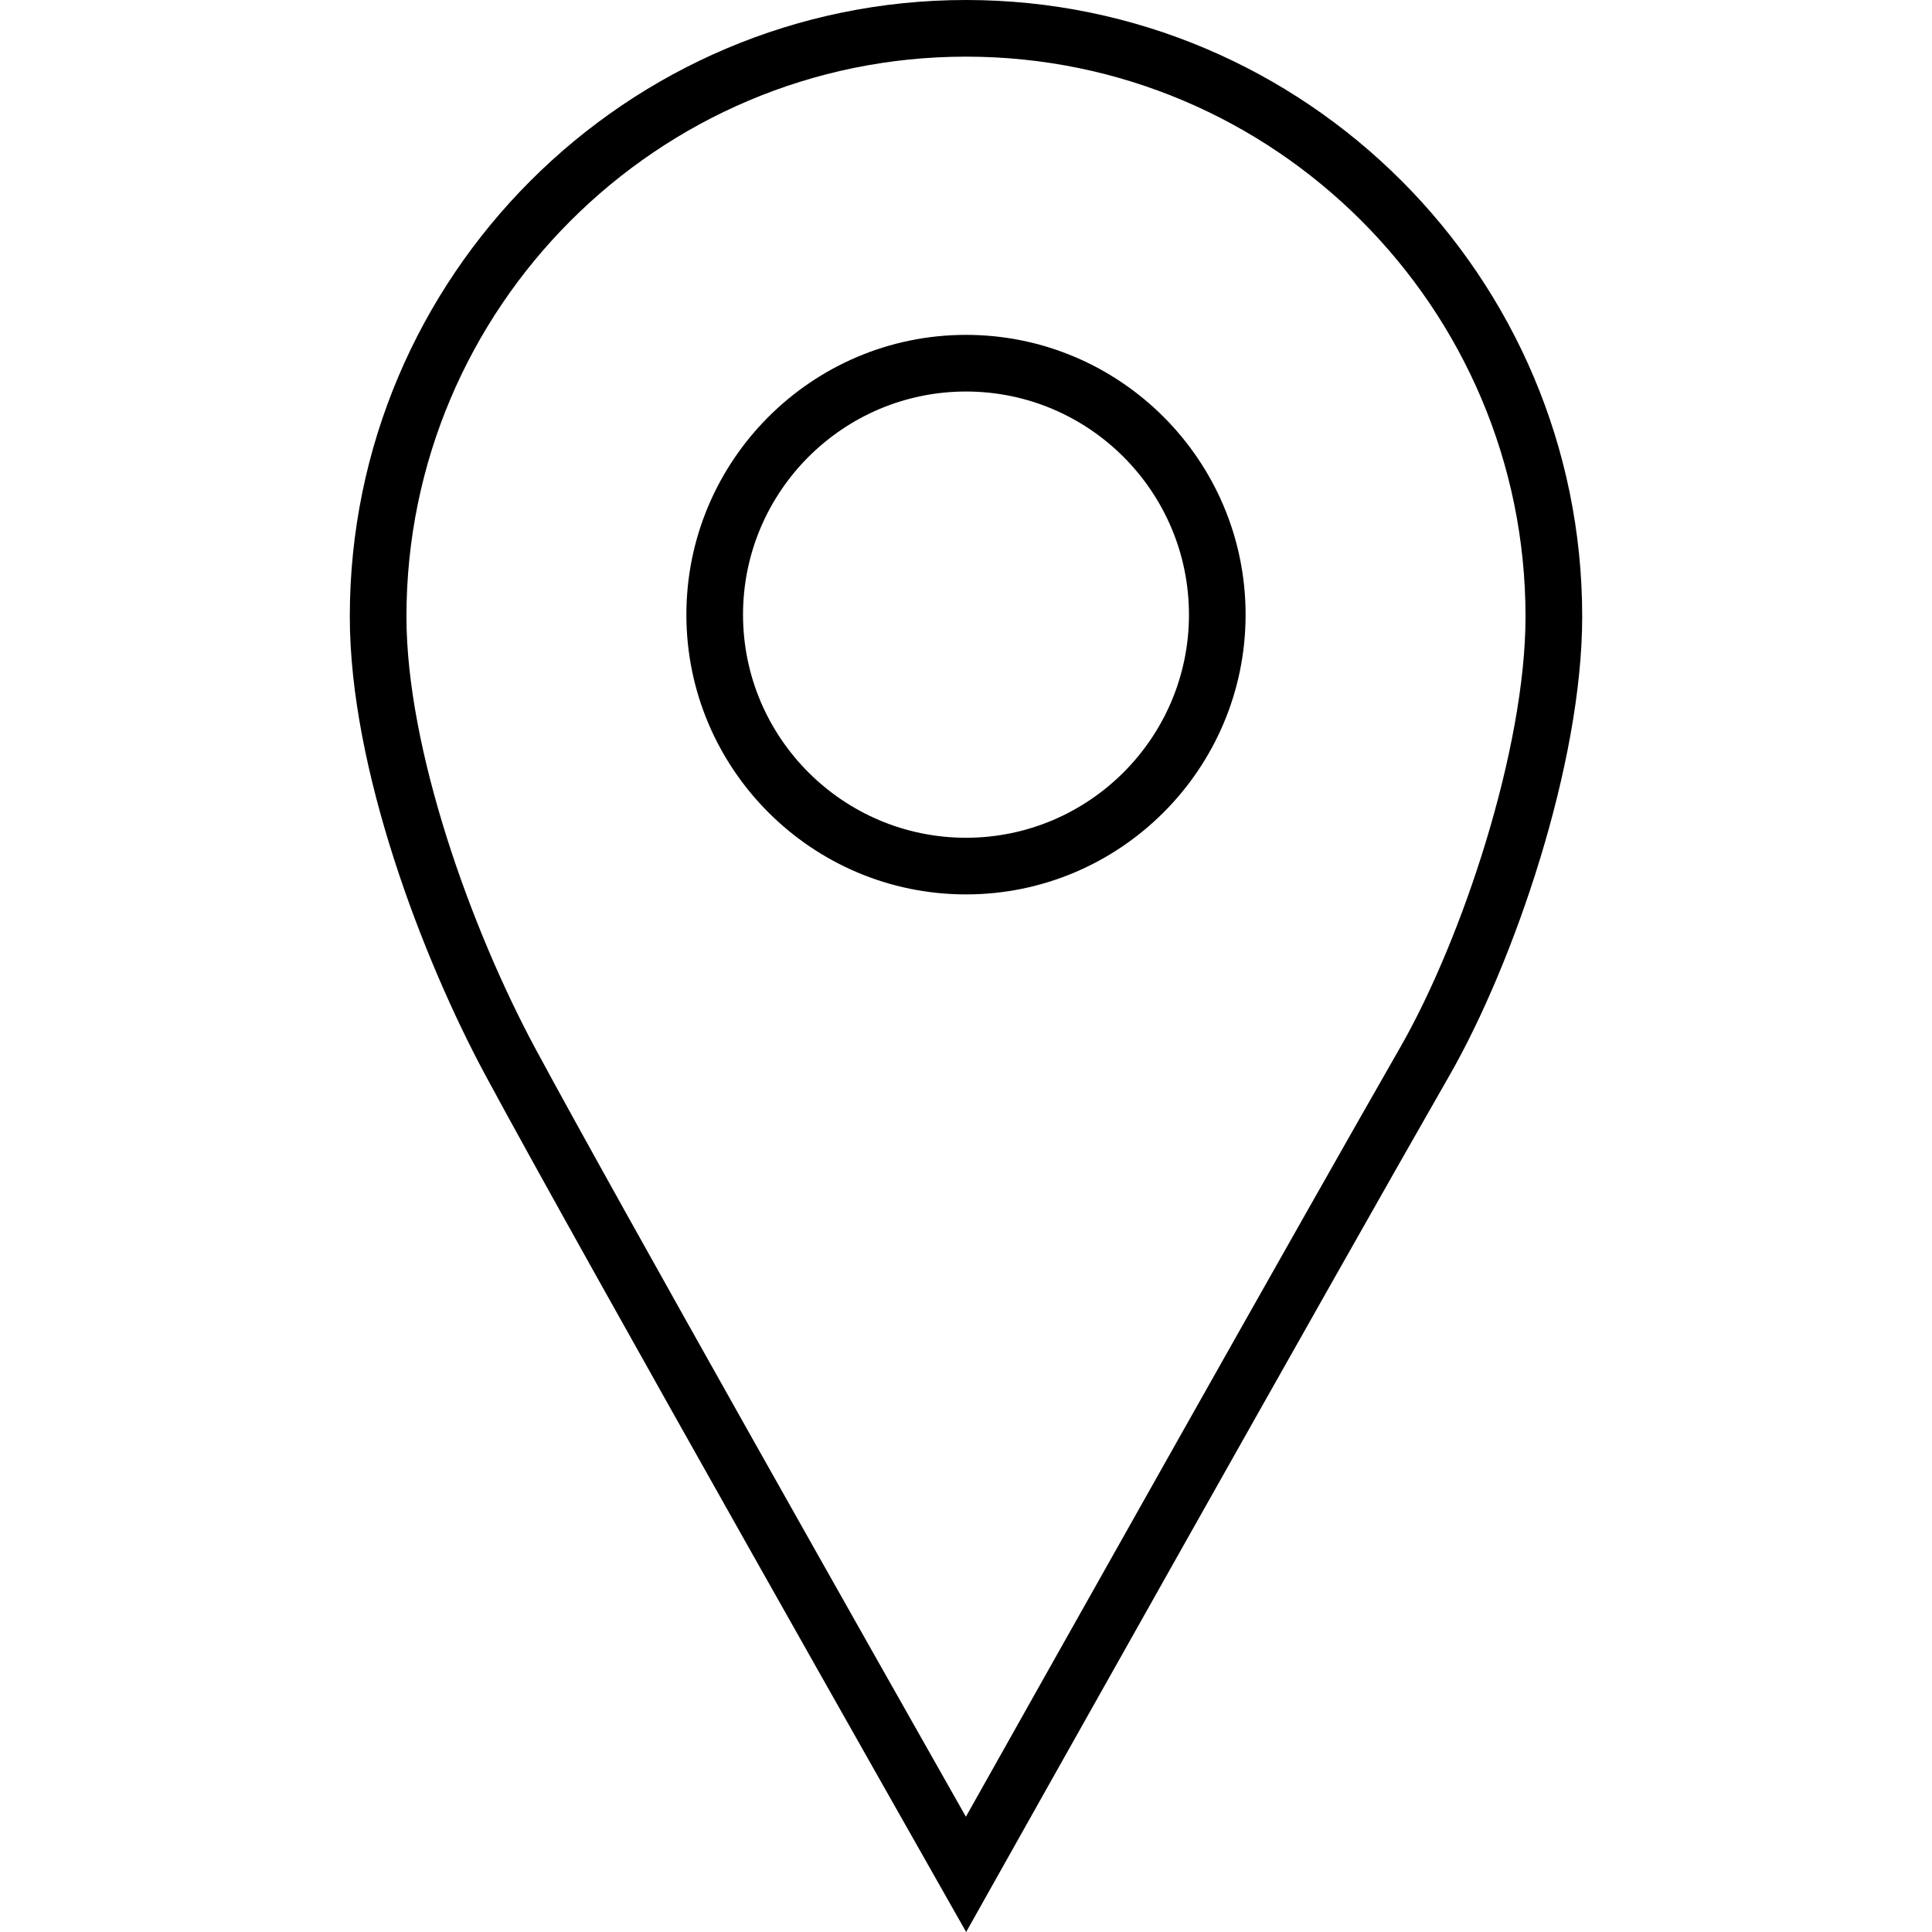 <?xml version="1.0" encoding="UTF-8"?> <!-- Generator: Adobe Illustrator 16.0.0, SVG Export Plug-In . SVG Version: 6.00 Build 0) --> <svg xmlns="http://www.w3.org/2000/svg" xmlns:xlink="http://www.w3.org/1999/xlink" id="Capa_1" x="0px" y="0px" width="792px" height="792px" viewBox="0 0 792 792" style="enable-background:new 0 0 792 792;" xml:space="preserve"> <g> <g> <path d="M396.065,792l-10.155-17.896c-1.455-2.568-146.629-258.487-186.97-333.421c-25.627-47.655-55.543-125.467-55.543-187.953 C143.397,113.377,256.721,0,396.012,0c139.275,0,252.591,113.377,252.591,252.73c0,60.357-27.957,141.853-54.273,187.899 c-47.099,82.138-186.792,330.929-188.192,333.429L396.065,792z M396.012,23.22c-126.489,0-229.394,102.96-229.394,229.51 c0,54.436,26.502,128.099,52.764,176.947C253.354,492.774,362.109,685,395.958,744.746 c33.089-58.896,138.5-246.399,178.201-315.65c25.171-44.041,51.209-122.069,51.209-176.366 C625.383,126.18,522.485,23.22,396.012,23.22z M396.012,366.649c-63.214,0-114.639-51.441-114.639-114.67 c0-63.244,51.425-114.701,114.639-114.701c63.189,0,114.606,51.457,114.606,114.701 C510.611,315.208,459.202,366.649,396.012,366.649z M396.012,160.499c-50.412,0-91.418,41.038-91.418,91.48 c0,50.427,41.007,91.45,91.418,91.45c50.388,0,91.388-41.03,91.388-91.45C487.392,201.537,446.392,160.499,396.012,160.499z"></path> </g> </g> <g> </g> <g> </g> <g> </g> <g> </g> <g> </g> <g> </g> <g> </g> <g> </g> <g> </g> <g> </g> <g> </g> <g> </g> <g> </g> <g> </g> <g> </g> </svg> 